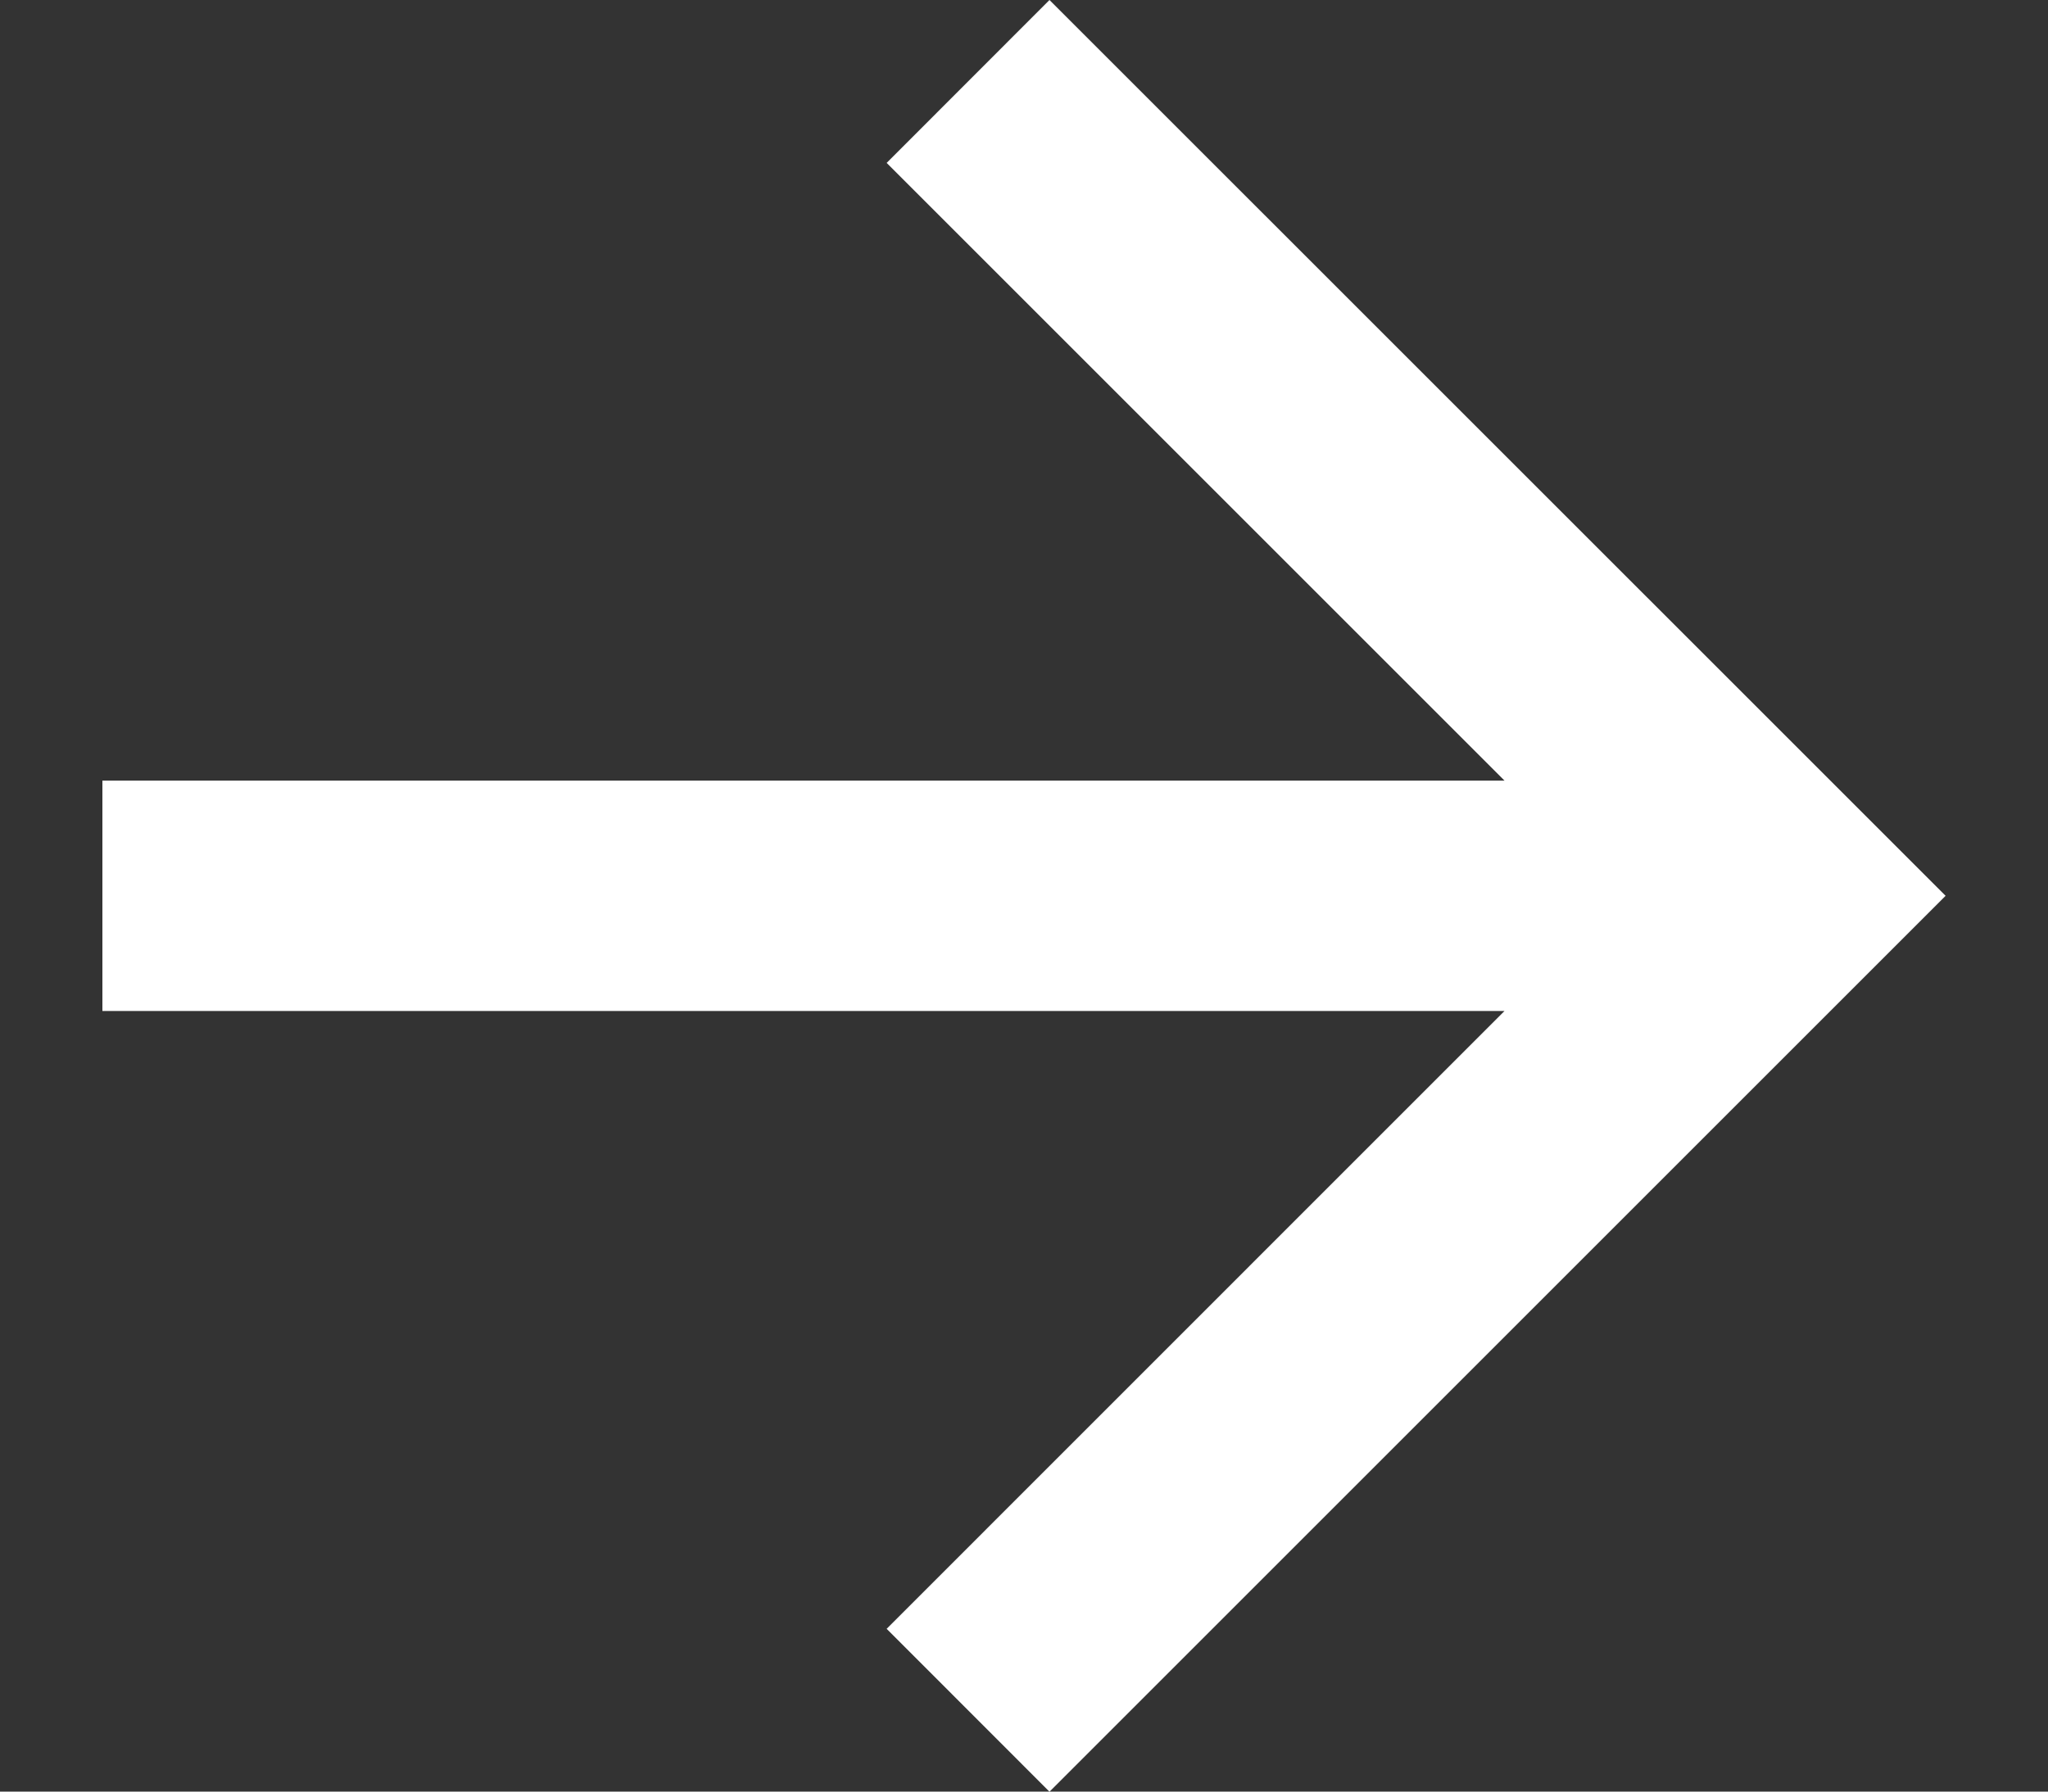 <svg width="16" height="14" viewBox="0 0 16 14" fill="none" xmlns="http://www.w3.org/2000/svg">
<rect x="0" y="0" width="16" height="14" fill="#333333" stroke="none"/>
<path d="M11.754 6.1L6.927 1.273L8.199 0L15.2 7L8.199 14.001L6.927 12.728L11.754 7.9H0.8V6.1H11.754Z" fill="white"/>
</svg>
